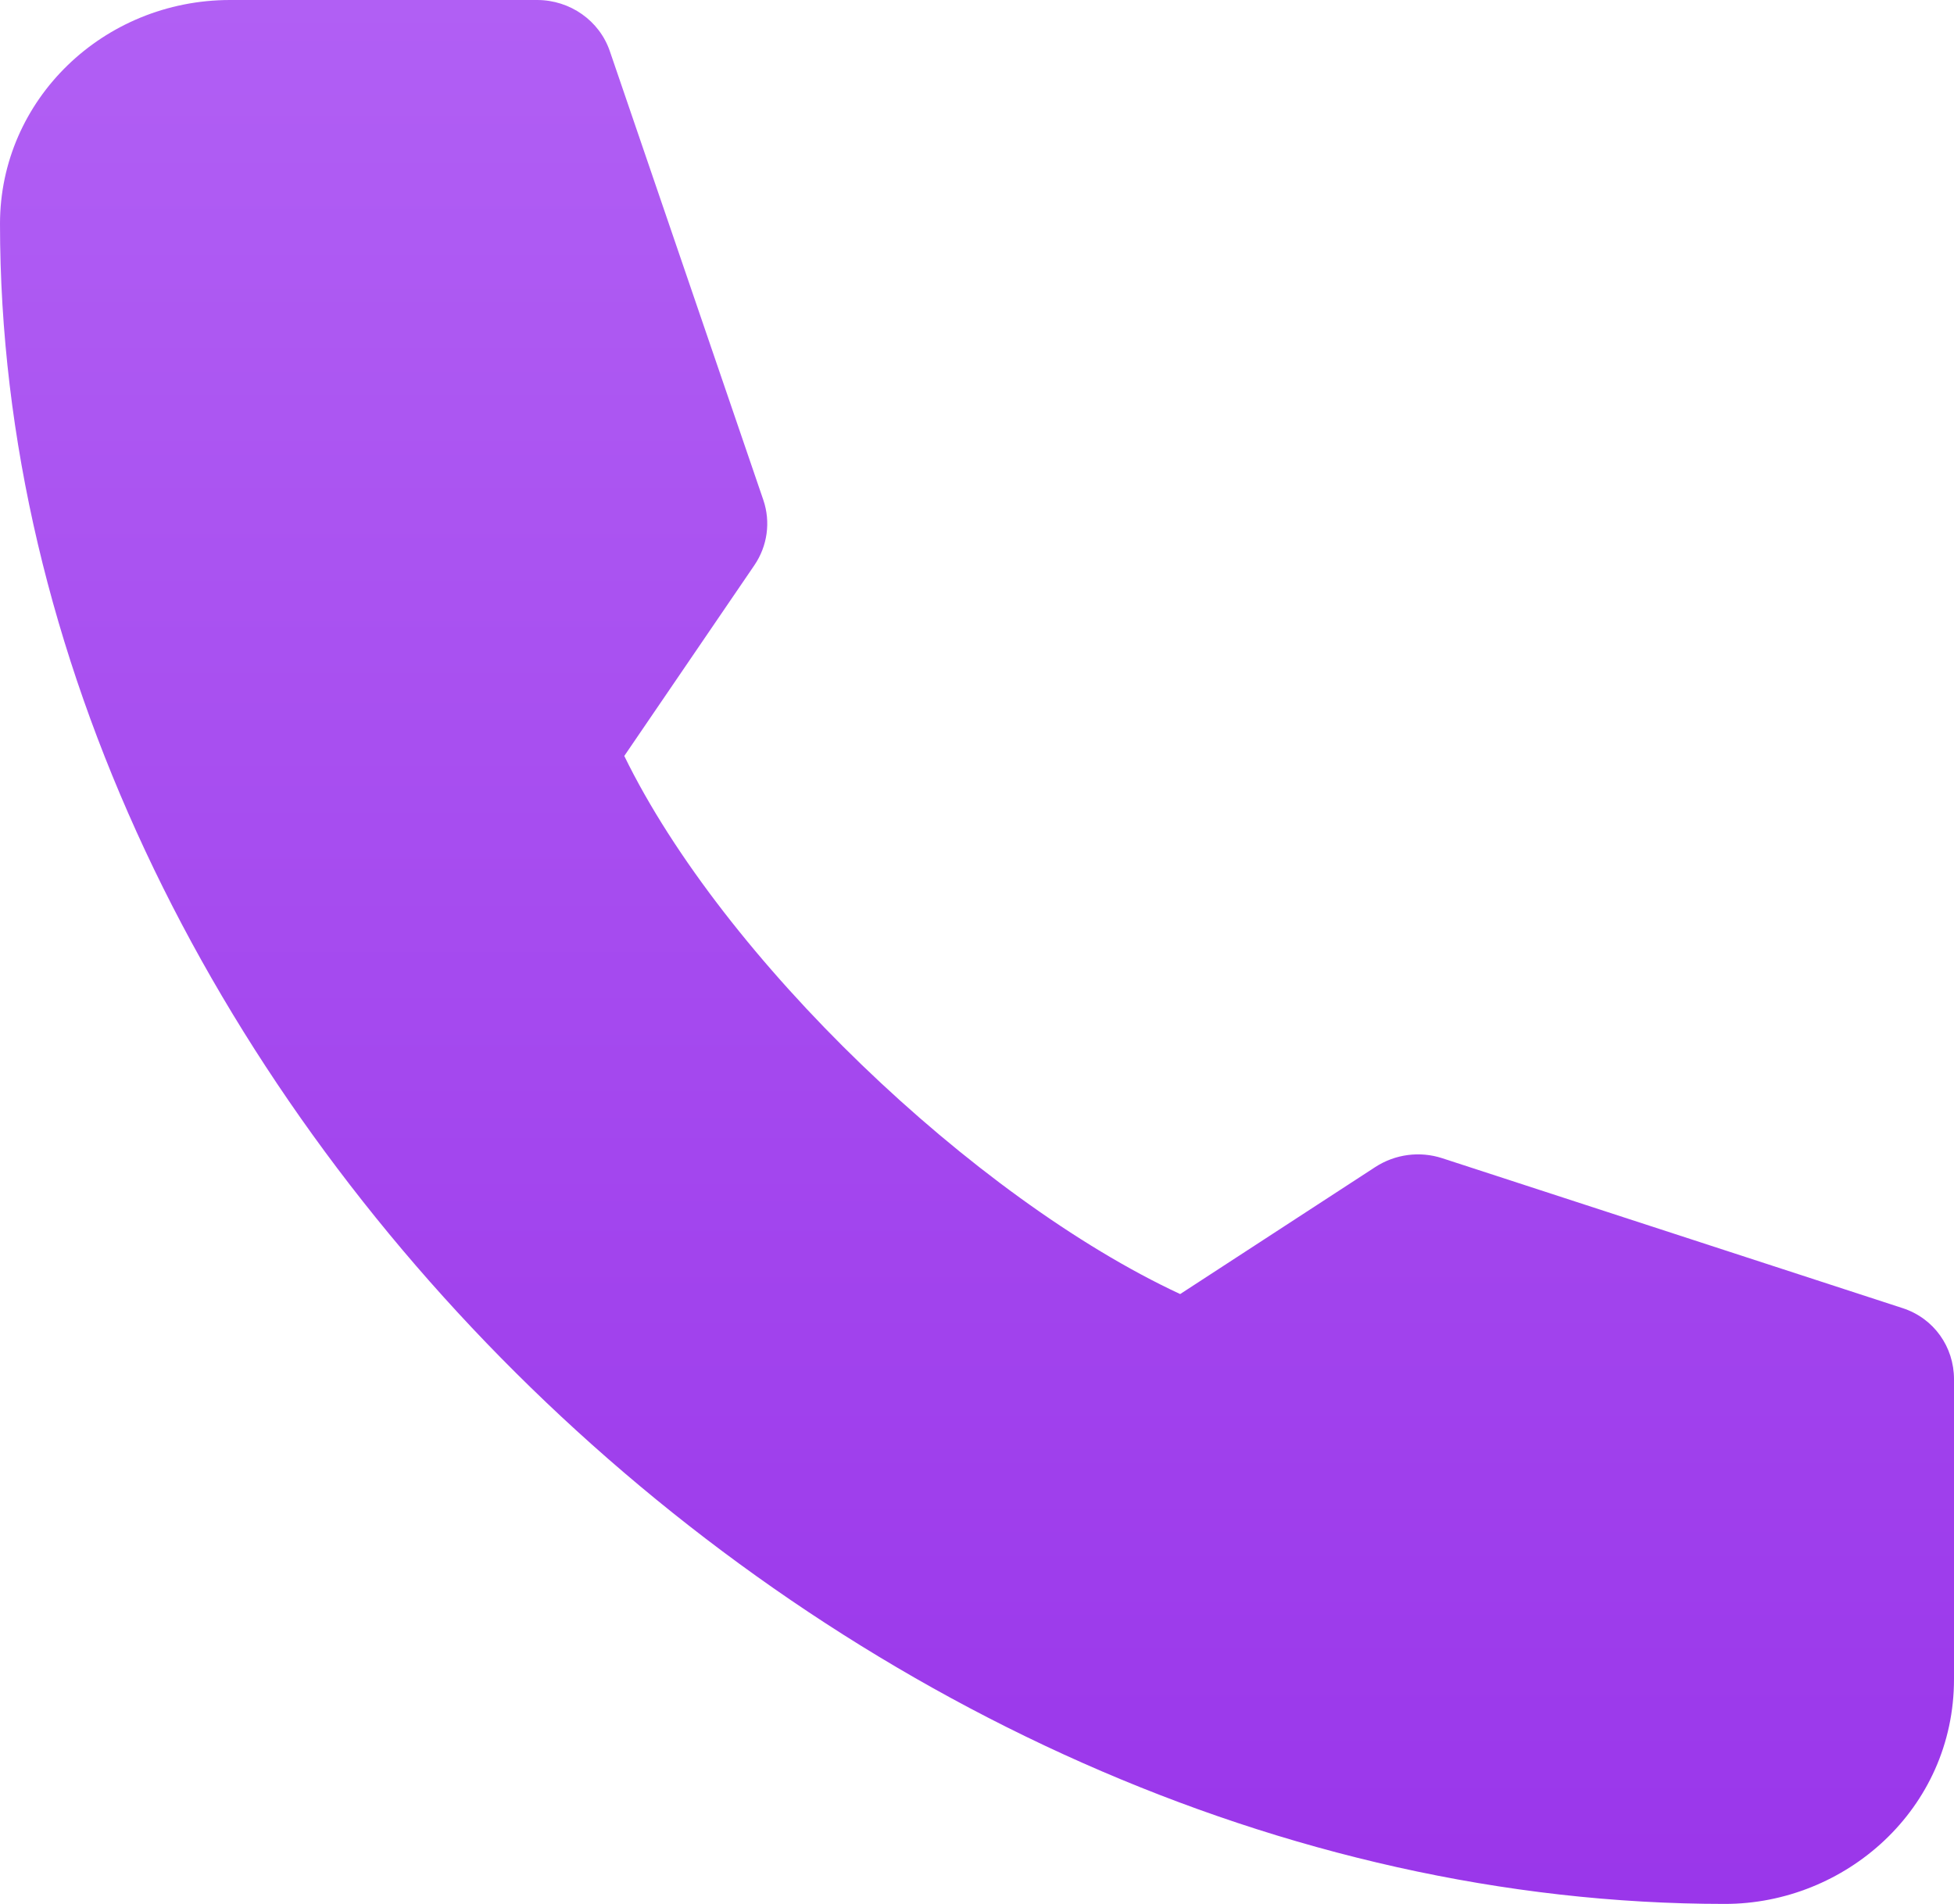 <svg width="39" height="38" viewBox="0 0 39 38" fill="none" xmlns="http://www.w3.org/2000/svg">
<path d="M39 27.528V33.512C39 36.115 36.824 38 34.427 38C25.605 38 16.999 33.926 10.597 27.697C4.196 21.468 0 13.086 0 4.467C0 1.992 2.061 0 4.594 0H10.72C11.379 0 11.964 0.412 12.172 1.022L15.235 9.978C15.385 10.417 15.318 10.897 15.057 11.281L12.46 15.088C13.444 17.105 15.185 19.309 17.197 21.25C19.209 23.19 21.491 24.867 23.555 25.828L27.452 23.291C27.847 23.036 28.337 22.97 28.787 23.117L37.975 26.109C38.6 26.312 39 26.883 39 27.528Z" fill="url(#paint0_linear)"/>
<defs>
<linearGradient id="paint0_linear" x1="19.5" y1="0" x2="19.5" y2="38" gradientUnits="userSpaceOnUse">
<stop stop-color="#B15FF4"/>
<stop offset="1" stop-color="#9A36EA"/>
<stop offset="1" stop-color="#434191"/>
<stop offset="1" stop-color="#FF641A" stop-opacity="0"/>
</linearGradient>
</defs>
</svg>

